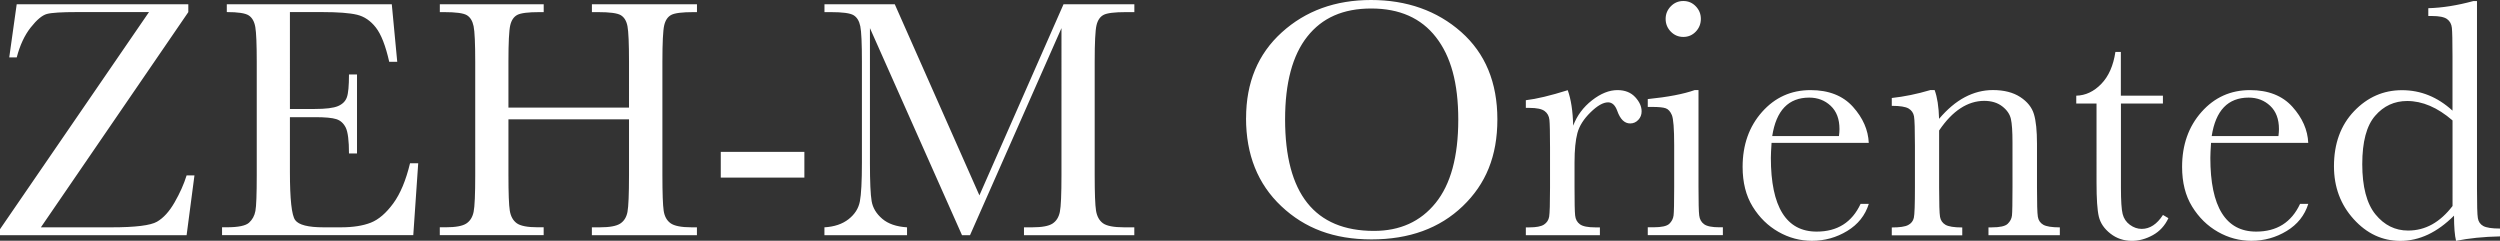 <svg xmlns="http://www.w3.org/2000/svg" viewBox="0 0 573.52 55.23"><rect x="0" y="0" width="573.52" height="55.23" fill="#333333" stroke="none"/><path d="M0 53.95v-1.37L34.18 2.77H17.7c-3.54 0-5.85.14-6.93.43S8.45 4.52 7.04 6.31c-1.41 1.79-2.47 4.07-3.2 6.86H2.12L3.83.98H43.2v1.8L9.38 52.15h16.17c5.49 0 8.98-.43 10.47-1.29s2.83-2.34 4.04-4.45 2.13-4.17 2.75-6.17h1.8l-1.8 13.71H0zm94.06-16.49h1.88l-1.13 16.48H50.94v-1.8h1.09c2.63 0 4.33-.35 5.1-1.05.77-.7 1.26-1.59 1.46-2.68.21-1.08.31-3.83.31-8.26V14.18c0-4.04-.11-6.69-.33-7.97-.22-1.28-.73-2.17-1.52-2.68-.79-.51-2.47-.76-5.02-.76V.98h37.85l1.25 13.2h-1.84c-.83-3.7-1.86-6.32-3.07-7.87-1.21-1.55-2.65-2.53-4.32-2.93-1.67-.4-4.35-.61-8.05-.61h-7.34V25h5.62c2.58 0 4.38-.22 5.41-.66 1.03-.44 1.71-1.11 2.03-2.01.33-.9.49-2.65.49-5.25h1.84V35.2h-1.84c0-2.94-.25-4.91-.74-5.92-.5-1-1.22-1.65-2.17-1.95-.95-.3-2.56-.45-4.82-.45h-5.82v12.54c0 6.28.4 9.97 1.21 11.07.81 1.11 2.98 1.66 6.52 1.66h3.95c2.79 0 5.08-.36 6.88-1.07 1.8-.71 3.51-2.19 5.14-4.41 1.63-2.23 2.91-5.29 3.85-9.2zm50.24-10.08h-27.66v12.77c0 4.17.1 6.89.31 8.18s.74 2.25 1.58 2.87c.85.62 2.45.94 4.82.94h1.37v1.8h-23.83v-1.8h1.37c2.27 0 3.83-.29 4.71-.86.87-.57 1.43-1.46 1.68-2.68.25-1.21.37-4.03.37-8.46V14.18c0-4.22-.12-6.94-.37-8.16-.25-1.22-.77-2.07-1.56-2.54-.79-.47-2.53-.7-5.21-.7h-.98V.98h23.83v1.8h-.98c-2.58 0-4.27.21-5.08.64-.81.43-1.35 1.23-1.62 2.4s-.41 3.96-.41 8.36v10.51h27.66V14.18c0-4.22-.12-6.94-.35-8.16-.23-1.22-.75-2.07-1.54-2.54-.79-.47-2.53-.7-5.21-.7h-1.41V.98h24.1v1.8h-.78c-2.6 0-4.31.21-5.12.64-.81.43-1.35 1.23-1.62 2.4s-.41 3.96-.41 8.36v25.98c0 4.17.1 6.89.29 8.18s.72 2.25 1.58 2.87 2.47.94 4.84.94h1.21v1.8h-24.1v-1.8h1.84c2.24 0 3.79-.29 4.67-.86.87-.57 1.43-1.46 1.66-2.68s.35-4.03.35-8.46V27.38zm21.05 7.46h19.18v5.9h-19.18v-5.9zm59.34 9.96L243.98.98h16.25v1.8h-1.95c-2.6 0-4.31.21-5.12.64-.81.43-1.35 1.23-1.62 2.4s-.41 3.96-.41 8.36v25.98c0 4.17.1 6.89.31 8.18s.74 2.25 1.58 2.87c.85.62 2.47.94 4.86.94h2.34v1.8h-25.31v-1.8h1.88c2.24 0 3.79-.29 4.67-.86.87-.57 1.43-1.46 1.68-2.68.25-1.21.37-4.03.37-8.46V6.45l-20.98 47.5h-1.84l-21.12-47.5v31.02c0 4.25.13 7.14.39 8.67.26 1.54 1.07 2.88 2.42 4.04 1.35 1.16 3.25 1.82 5.7 1.97v1.8h-18.95v-1.8c2.27-.13 4.11-.75 5.53-1.86s2.29-2.47 2.6-4.08c.31-1.61.47-4.61.47-8.98V14.18c0-4.22-.12-6.94-.37-8.16-.25-1.22-.77-2.07-1.56-2.54-.79-.47-2.53-.7-5.21-.7h-1.45V.98h16.13l19.41 43.83zm61.17-17.69c0-8.18 2.73-14.74 8.2-19.69C299.53 2.47 306.35 0 314.53 0s15.15 2.45 20.68 7.34c5.53 4.9 8.3 11.58 8.3 20.04s-2.65 14.84-7.95 19.92c-5.3 5.08-12.27 7.62-20.92 7.62s-15.31-2.54-20.7-7.62-8.09-11.81-8.09-20.2zm8.95.27c0 8.52 1.7 14.91 5.1 19.18 3.4 4.27 8.5 6.41 15.29 6.41 5.96 0 10.68-2.13 14.14-6.41 3.46-4.27 5.2-10.64 5.2-19.1s-1.71-14.54-5.12-18.93c-3.41-4.39-8.36-6.58-14.84-6.58s-11.27 2.14-14.67 6.43c-3.4 4.29-5.1 10.62-5.1 19zm66.09 1.45c.88-2.32 2.32-4.26 4.32-5.82s3.94-2.34 5.84-2.34c1.72 0 3.07.54 4.06 1.6.99 1.07 1.48 2.16 1.48 3.28 0 .76-.25 1.41-.76 1.95s-1.13.82-1.86.82c-1.3 0-2.29-.96-2.97-2.89-.47-1.3-1.17-1.95-2.11-1.95-1.12 0-2.46.76-4.02 2.29s-2.57 3.11-3.01 4.75c-.44 1.64-.66 3.89-.66 6.76v5.7c0 3.41.04 5.56.14 6.45.09.89.46 1.56 1.11 2.03.65.47 1.81.7 3.48.7h1.09v1.8h-16.99v-1.8h.82c1.56 0 2.68-.21 3.34-.64s1.06-1.04 1.19-1.82c.13-.78.2-3.02.2-6.72v-9.02c0-3.44-.05-5.59-.14-6.46-.09-.87-.46-1.55-1.11-2.03-.65-.48-1.81-.72-3.48-.72h-.82v-1.76c2.45-.29 5.65-1.05 9.61-2.3.75 2.06 1.17 4.78 1.25 8.16zm28.75-8.17v22.3c0 3.41.05 5.56.16 6.45.1.89.48 1.56 1.13 2.03.65.47 1.81.7 3.48.7h.82v1.8h-17.23v-1.8h1.33c1.85 0 3.05-.27 3.61-.8s.88-1.17.98-1.91c.09-.74.14-2.9.14-6.46v-9.69c0-3.75-.18-6.04-.53-6.88-.35-.83-.82-1.35-1.41-1.56-.59-.21-1.61-.31-3.07-.31h-1.05v-1.8c4.63-.47 8.23-1.16 10.78-2.07h.86zm-7.54-16.33c0-1.12.4-2.08 1.19-2.89.79-.81 1.75-1.21 2.87-1.21s2.07.4 2.85 1.21c.78.81 1.17 1.77 1.17 2.89s-.39 2.12-1.17 2.93c-.78.81-1.73 1.21-2.85 1.21s-2.08-.4-2.87-1.21c-.79-.81-1.19-1.78-1.19-2.93zm46.6 28.44h-22.3c-.1 1.54-.16 2.68-.16 3.44 0 5.62.88 9.85 2.64 12.68 1.76 2.83 4.38 4.24 7.87 4.24 4.74 0 8.1-2.12 10.08-6.37h1.88c-.83 2.66-2.49 4.73-4.96 6.23-2.47 1.5-5.17 2.25-8.09 2.25-2.71 0-5.27-.68-7.68-2.05-2.41-1.37-4.38-3.3-5.92-5.8s-2.3-5.53-2.3-9.1c0-5.05 1.48-9.25 4.45-12.6 2.97-3.35 6.68-5.02 11.13-5.02 4.19 0 7.43 1.28 9.73 3.83 2.29 2.55 3.5 5.31 3.63 8.28zm-6.84-1.56c.08-.6.12-1.13.12-1.6 0-2.29-.67-4.07-2.01-5.33-1.34-1.26-2.99-1.89-4.94-1.89-4.74 0-7.57 2.94-8.48 8.83h15.31zm20.9-10.55h1.05c.6 1.62.94 3.82 1.02 6.6 1.88-2.21 3.84-3.87 5.9-4.96 2.06-1.09 4.21-1.64 6.45-1.64 2.55 0 4.64.54 6.27 1.6 1.63 1.07 2.68 2.38 3.14 3.93.47 1.55.7 3.81.7 6.78v10c0 3.7.06 5.95.2 6.76.13.81.54 1.41 1.23 1.82.69.4 1.96.61 3.81.61v1.8h-16.37v-1.8h.74c1.88 0 3.1-.27 3.67-.82.57-.55.9-1.18.98-1.91.08-.73.12-2.88.12-6.45V32.67c0-2.53-.12-4.33-.37-5.41s-.91-2.04-1.99-2.87c-1.08-.83-2.46-1.25-4.12-1.25-1.9 0-3.72.57-5.45 1.7s-3.37 2.83-4.9 5.1v13.05c0 3.7.07 5.95.21 6.76.14.81.56 1.41 1.25 1.82.69.4 1.97.61 3.85.61v1.8h-16.17v-1.8c1.8 0 3.05-.18 3.75-.55.7-.36 1.14-.92 1.31-1.66.17-.74.25-3.07.25-6.97v-9.53c0-3.72-.07-5.98-.21-6.78-.14-.79-.56-1.39-1.25-1.8-.69-.4-1.97-.61-3.85-.61v-1.8c2.86-.31 5.79-.91 8.79-1.8zm53.44 3.09h-9.65v19.34c0 2.97.13 4.97.39 6 .26 1.03.81 1.86 1.66 2.48.85.62 1.75.94 2.71.94 1.88 0 3.5-1.07 4.88-3.2l1.25.74c-.81 1.72-2 3.02-3.57 3.89-1.58.87-3.17 1.31-4.79 1.31-1.88 0-3.52-.55-4.94-1.66-1.42-1.11-2.3-2.4-2.66-3.89s-.53-4.09-.53-7.81V23.75h-4.65v-1.8c2.13-.05 4.05-.95 5.74-2.7 1.69-1.74 2.77-4.19 3.24-7.34h1.25v10.04h9.65v1.8zm33.32 9.02h-22.3c-.1 1.54-.16 2.68-.16 3.44 0 5.62.88 9.85 2.64 12.68 1.76 2.83 4.38 4.24 7.87 4.24 4.74 0 8.1-2.12 10.08-6.37h1.88c-.83 2.66-2.49 4.73-4.96 6.23-2.47 1.5-5.17 2.25-8.09 2.25-2.71 0-5.27-.68-7.68-2.05-2.41-1.37-4.38-3.3-5.92-5.8s-2.3-5.53-2.3-9.1c0-5.05 1.48-9.25 4.45-12.6 2.97-3.35 6.68-5.02 11.13-5.02 4.19 0 7.43 1.28 9.73 3.83 2.29 2.55 3.5 5.31 3.63 8.28zm-6.84-1.56c.08-.6.12-1.13.12-1.6 0-2.29-.67-4.07-2.01-5.33-1.34-1.26-2.99-1.89-4.94-1.89-4.74 0-7.57 2.94-8.48 8.83h15.31zm39.93-5.86v-12.5c0-3.41-.05-5.56-.14-6.45-.09-.88-.46-1.56-1.11-2.03-.65-.47-1.81-.7-3.48-.7h-.82V1.88c3.15-.08 6.6-.62 10.35-1.64h.82v43c0 3.72.06 5.99.2 6.8.13.81.54 1.41 1.23 1.8.69.39 1.97.59 3.85.59v1.8c-3.78.08-7.14.42-10.08 1.02-.31-1.22-.47-3.15-.47-5.78-1.93 1.93-3.91 3.37-5.96 4.34-2.04.96-4.16 1.45-6.35 1.45-4.14 0-7.71-1.67-10.72-5-3.01-3.33-4.51-7.37-4.51-12.11 0-5.21 1.54-9.42 4.61-12.64 3.07-3.21 6.73-4.82 10.98-4.82 2.16 0 4.21.39 6.13 1.17 1.93.78 3.75 1.95 5.47 3.52zm0 2.27c-1.72-1.48-3.44-2.6-5.18-3.34-1.73-.74-3.47-1.11-5.21-1.11-2.94 0-5.4 1.13-7.36 3.4-1.97 2.27-2.95 5.96-2.95 11.09s1.01 9.05 3.03 11.52c2.02 2.47 4.51 3.71 7.48 3.71 1.98 0 3.81-.47 5.51-1.41 1.69-.94 3.25-2.34 4.69-4.22V27.62z" fill="#fff"/></svg>
